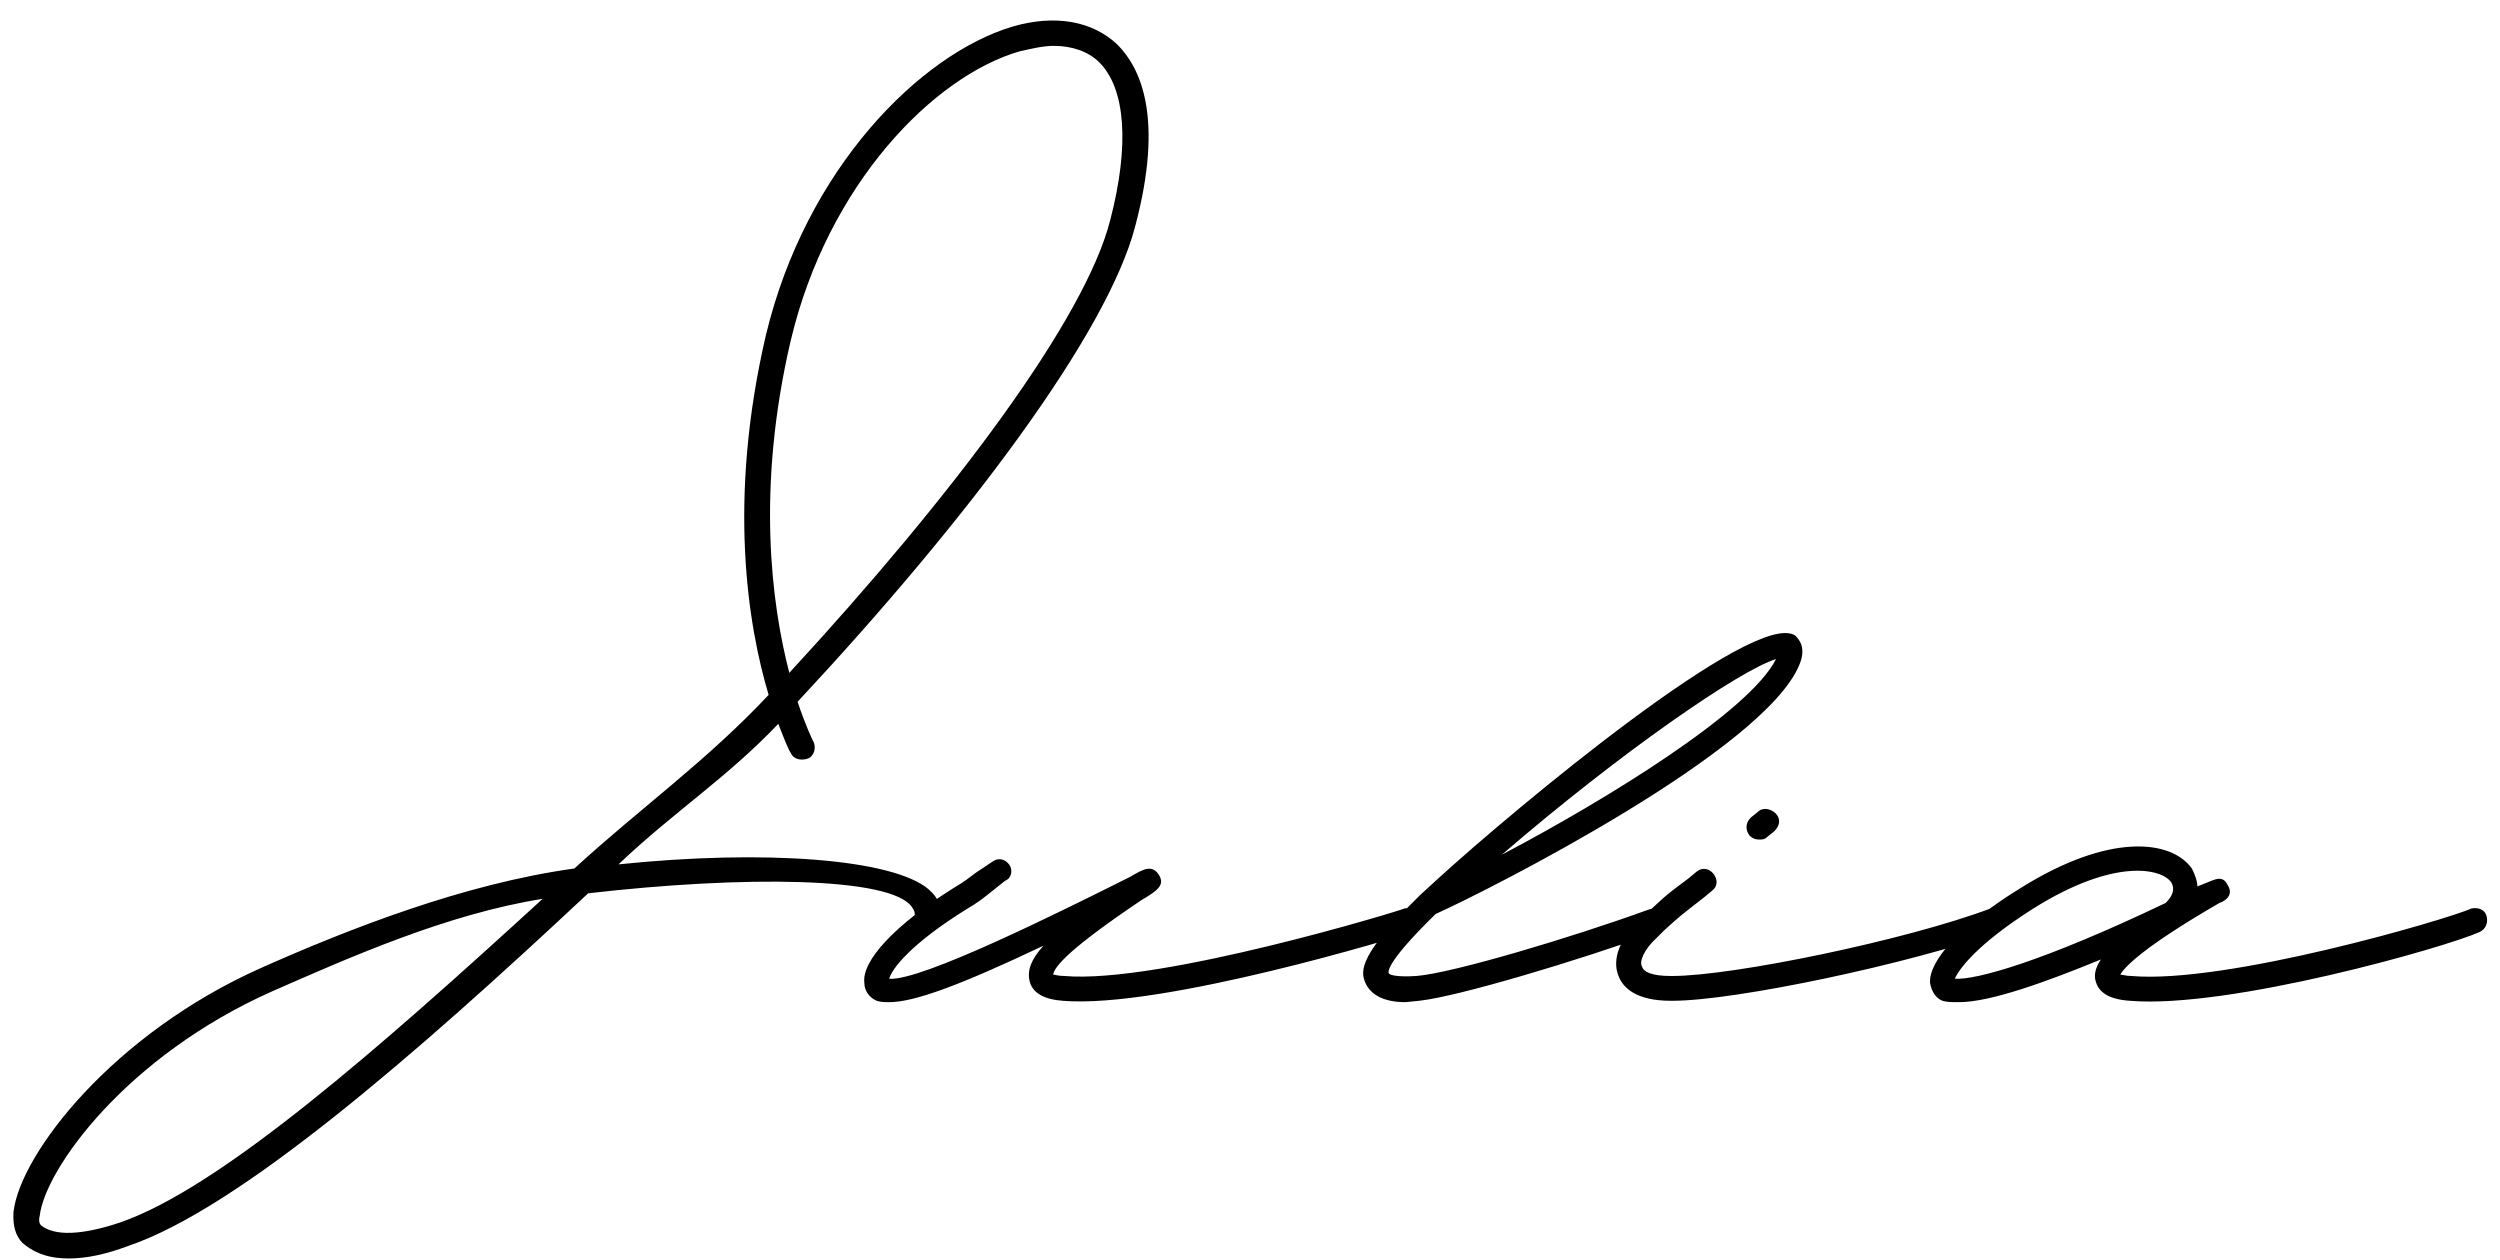 <?xml version="1.0" encoding="UTF-8"?> <svg xmlns="http://www.w3.org/2000/svg" width="127" height="64" viewBox="0 0 127 64" fill="none"><path d="M3.487 63.93C2.578 63.93 1.877 63.72 1.248 63.23C0.968 63.02 0.618 62.53 0.688 61.55C1.038 58.61 5.728 52.52 13.287 49.16C17.698 47.2 23.578 44.89 29.177 44.12C32.538 41.04 35.898 38.66 39.047 35.3C37.998 31.8 36.947 25.43 38.907 17.03C40.938 8.56 46.748 2.75 51.438 1.35C53.608 0.72 55.498 1.07 56.758 2.26C57.947 3.45 59.138 5.97 57.667 11.5C56.267 16.89 49.267 26.27 40.517 35.65C40.938 36.91 41.288 37.61 41.288 37.61C41.498 37.96 41.358 38.38 41.078 38.52C40.727 38.66 40.307 38.59 40.167 38.24C40.097 38.17 39.888 37.68 39.538 36.77C36.947 39.5 34.218 41.25 31.418 43.91C38.837 43.14 45.347 43.63 47.167 45.17C47.727 45.66 47.938 46.22 47.657 46.85C47.517 47.2 47.167 47.41 46.818 47.27C46.468 47.13 46.468 46.78 46.468 46.43C46.468 46.36 46.468 46.29 46.328 46.08C45.278 44.54 37.788 44.47 29.878 45.38C21.058 53.64 12.098 61.41 6.497 63.3C5.378 63.72 4.397 63.93 3.487 63.93ZM40.097 34.18C48.428 25.15 55.148 16.19 56.407 11.15C57.388 7.37 57.178 4.5 55.847 3.17C55.288 2.61 54.447 2.33 53.538 2.33C52.977 2.33 52.417 2.47 51.788 2.61C47.447 3.87 42.057 9.33 40.167 17.31C38.417 24.8 39.188 30.68 40.097 34.18ZM2.087 62.25C2.788 62.81 4.188 62.74 6.077 62.11C11.188 60.36 19.308 53.22 27.567 45.66C22.738 46.43 17.837 48.6 13.848 50.35C6.428 53.64 2.297 59.38 2.018 61.76C1.948 62.04 2.018 62.18 2.087 62.25ZM45.169 50.91C44.959 50.91 44.749 50.91 44.539 50.84C44.189 50.7 43.909 50.35 43.909 49.93C43.769 48.81 45.449 46.99 48.459 45.1C48.949 44.82 49.299 44.54 49.579 44.33L50.419 43.77C50.699 43.56 51.049 43.63 51.259 43.91C51.469 44.19 51.399 44.61 51.049 44.75L50.349 45.31C49.999 45.59 49.649 45.87 49.159 46.15C46.219 47.97 45.309 49.23 45.169 49.72C46.779 49.86 53.919 46.29 57.419 44.54C58.119 44.12 58.539 43.91 58.889 44.47C59.169 44.96 58.819 45.24 57.979 45.73C54.339 48.18 53.569 49.09 53.499 49.51C53.569 49.51 53.779 49.58 54.059 49.58C58.889 50 71.279 46.22 71.349 46.15C71.699 46.08 72.049 46.22 72.119 46.57C72.259 46.92 72.049 47.27 71.769 47.34C71.209 47.55 59.029 51.26 53.989 50.84C53.009 50.77 52.449 50.42 52.309 49.86C52.169 49.3 52.379 48.74 53.009 48.04C48.739 50.07 46.429 50.91 45.169 50.91ZM71.392 50.91C70.342 50.91 69.642 50.56 69.362 49.93C69.082 49.3 69.082 48.46 72.162 45.45L73.002 44.68C76.992 41.04 89.172 30.89 91.202 32.29C91.412 32.5 91.762 32.92 91.412 33.76C89.662 38.1 75.732 45.17 72.932 46.43C70.202 49.09 70.552 49.44 70.552 49.44C70.552 49.51 70.902 49.65 71.952 49.58C73.772 49.44 79.862 47.62 83.712 46.22C84.062 46.08 84.412 46.22 84.552 46.5C84.692 46.85 84.552 47.2 84.202 47.34C80.142 48.81 74.052 50.63 72.092 50.84L71.392 50.91ZM76.292 43.42C81.612 40.62 88.892 36.14 90.222 33.48C88.402 34.04 82.382 38.17 76.292 43.42ZM89.362 42.65C89.152 42.65 89.012 42.58 88.872 42.44C88.662 42.16 88.662 41.81 88.942 41.53L89.292 41.25C89.572 40.97 89.992 41.11 90.202 41.32C90.482 41.6 90.412 41.95 90.132 42.23L89.782 42.51C89.642 42.65 89.502 42.65 89.362 42.65ZM84.882 50.84C83.062 50.84 82.432 50.14 82.222 49.58C81.872 48.74 82.292 47.62 83.342 46.71L83.692 46.36C84.462 45.66 84.462 45.59 85.792 44.61L86.212 44.26C86.492 44.05 86.842 44.12 87.052 44.4C87.262 44.68 87.262 45.03 86.982 45.24L86.562 45.59C85.302 46.57 85.302 46.57 84.532 47.27L84.182 47.62C83.482 48.25 83.272 48.88 83.412 49.09C83.482 49.37 83.902 49.58 84.882 49.58H84.952C88.032 49.58 96.852 47.76 101.122 46.15C101.472 46.08 101.822 46.22 101.892 46.57C102.032 46.85 101.892 47.2 101.542 47.34C97.062 48.95 88.172 50.84 84.952 50.84H84.882ZM99.517 50.91C99.167 50.91 98.887 50.91 98.677 50.84C98.327 50.7 98.117 50.35 98.047 49.93C97.977 48.81 99.587 46.99 102.667 45.1C107.147 42.3 110.297 42.65 111.347 44.12C111.487 44.4 111.627 44.75 111.627 45.03L112.327 44.75C112.677 44.61 112.957 44.54 113.167 44.96C113.517 45.52 112.957 45.8 112.747 45.87C108.757 48.18 107.917 49.16 107.707 49.51C107.847 49.51 107.987 49.58 108.267 49.58C113.097 50 124.297 46.71 125.557 46.15C125.907 46.08 126.257 46.22 126.327 46.57C126.397 46.92 126.257 47.2 125.977 47.34C124.297 48.11 113.237 51.26 108.197 50.84C107.147 50.77 106.587 50.42 106.447 49.79C106.377 49.51 106.447 49.16 106.727 48.74C103.997 49.86 101.127 50.91 99.517 50.91ZM99.307 49.72C100.357 49.79 103.717 48.88 110.017 45.87C110.367 45.52 110.507 45.17 110.297 44.82C109.807 44.12 107.427 43.56 103.297 46.15C100.427 47.97 99.517 49.23 99.307 49.72Z" fill="black"></path></svg> 